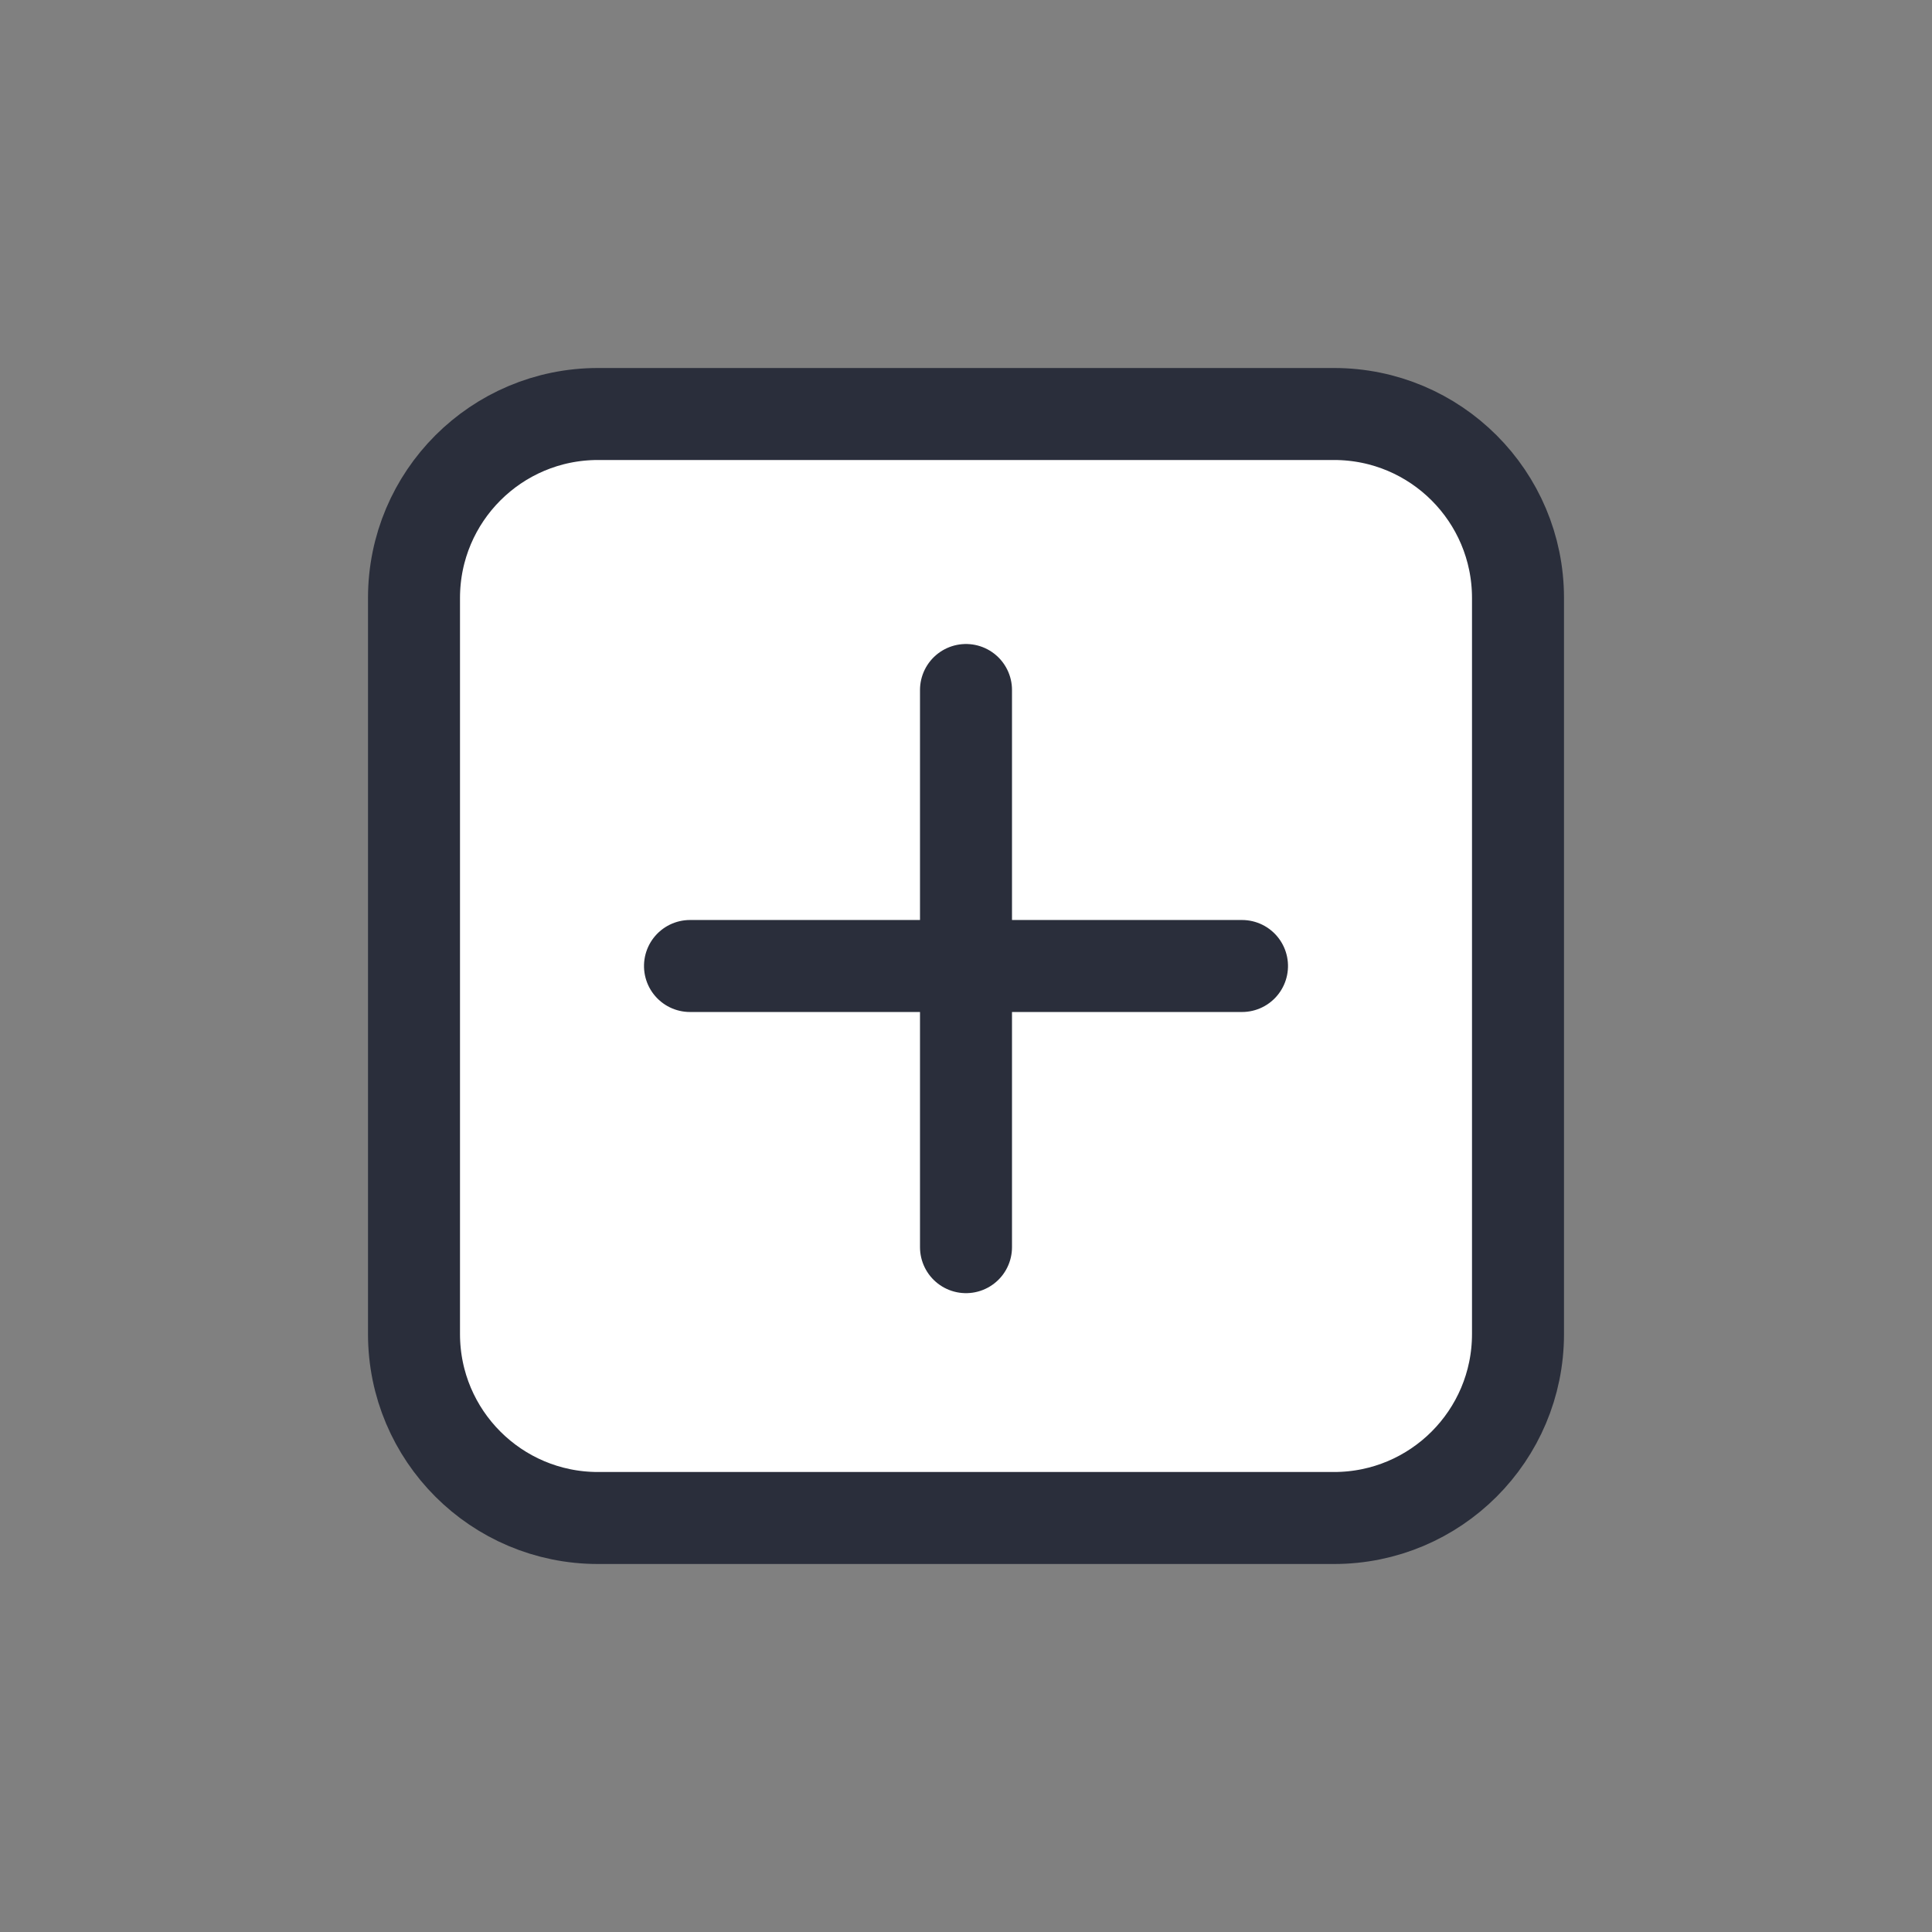 <svg height="26" viewBox="0 0 21 21" width="26"  fill="#FFFFFF" xmlns="http://www.w3.org/2000/svg"><rect x="0" y="0" width="21" height="21" fill="#808080" stroke="none"/><g fill-rule="evenodd" stroke="#2a2e3b" stroke-linecap="round" stroke-linejoin="round" transform="translate(4 4)"><path d="m10.5.5h-8c-1.105 0-2 .895-2 2v8c0 1.105.895 2 2 2h8c1.105 0 2-.895 2-2v-8c0-1.105-.895-2-2-2z" transform="matrix(0 1 -1 0 13 0)"/><path d="m6.5 3.5v6.056"/><path d="m6.5 3.5v6" transform="matrix(0 1 -1 0 13 0)"/></g></svg>
